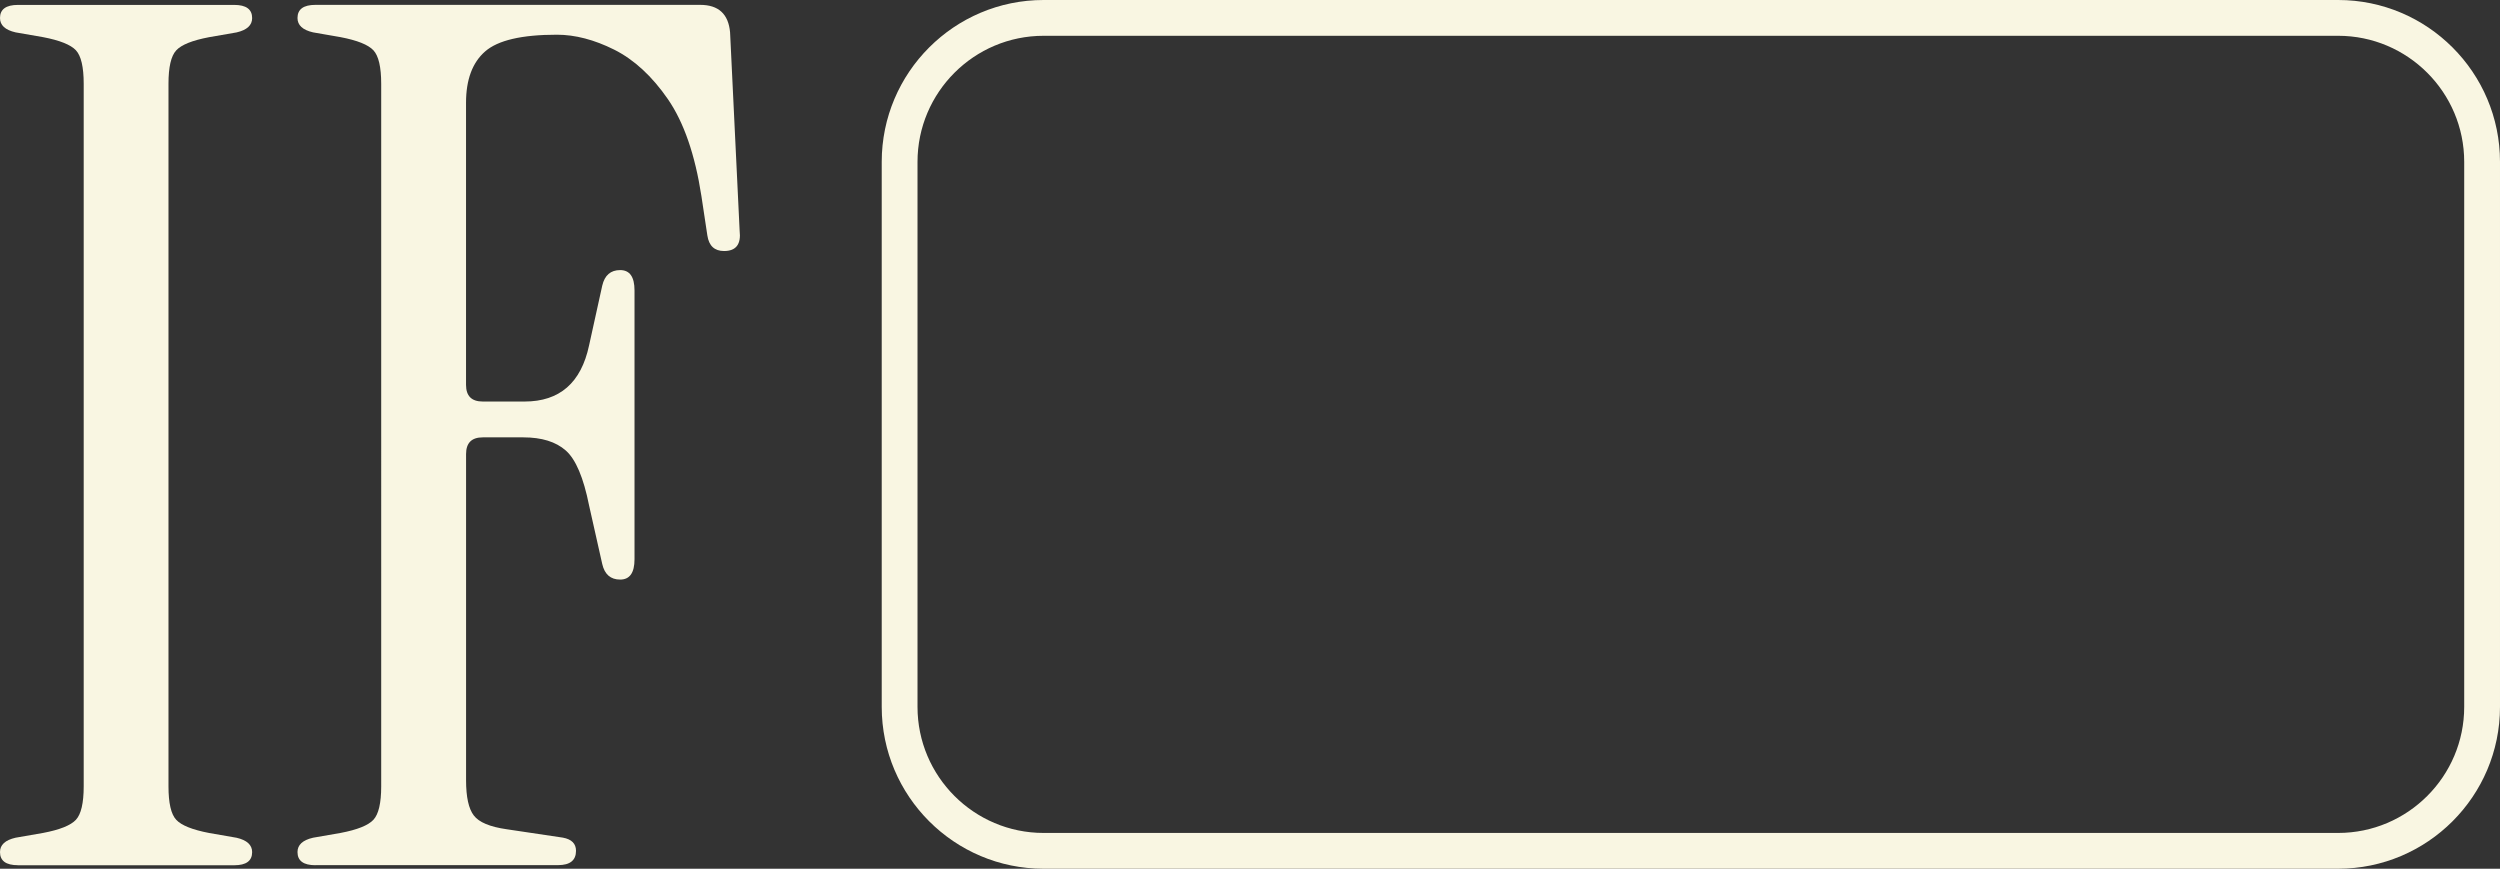 <?xml version="1.0" encoding="UTF-8"?>
<svg id="Layer_1" xmlns="http://www.w3.org/2000/svg" version="1.1" viewBox="0 0 575.55 200">
  <rect x="0" y="0" width="575.55" height="200" fill="#333333" stroke="none"/>
  <!-- Generator: Adobe Illustrator 29.4.0, SVG Export Plug-In . SVG Version: 2.1.0 Build 152)  -->
  <defs>
    <style>
      .st0 {
        fill: #f9f6e2;
      }
    </style>
  </defs>
  <g>
    <path class="st0" d="M4.13,199.19c-2.75,0-4.13-1.01-4.13-3.03,0-1.65,1.19-2.75,3.58-3.3l6.33-1.1c3.85-.73,6.37-1.74,7.57-3.03,1.19-1.28,1.79-3.85,1.79-7.7V19.28c0-3.85-.6-6.42-1.79-7.7-1.2-1.28-3.71-2.29-7.57-3.03l-6.33-1.1c-2.39-.55-3.58-1.65-3.58-3.3C0,2.14,1.38,1.13,4.13,1.13h49.79c2.75,0,4.13,1.01,4.13,3.03,0,1.65-1.19,2.75-3.58,3.3l-6.33,1.1c-3.85.73-6.37,1.74-7.56,3.03-1.2,1.28-1.79,3.85-1.79,7.7v161.75c0,3.85.59,6.42,1.79,7.7,1.19,1.28,3.71,2.29,7.56,3.03l6.33,1.1c2.38.55,3.58,1.65,3.58,3.3,0,2.02-1.37,3.03-4.13,3.03H4.13Z"/>
    <path class="st0" d="M72.62,199.19c-2.75,0-4.13-1.01-4.13-3.03,0-1.65,1.19-2.75,3.58-3.3l6.33-1.1c3.85-.73,6.37-1.74,7.57-3.03,1.19-1.28,1.79-3.85,1.79-7.7V19.28c0-3.85-.6-6.42-1.79-7.7-1.2-1.28-3.71-2.29-7.57-3.03l-6.33-1.1c-2.39-.55-3.58-1.65-3.58-3.3,0-2.02,1.38-3.03,4.13-3.03h88.58c4.22,0,6.51,2.11,6.88,6.33l2.2,45.66c.37,3.12-.82,4.68-3.58,4.68-2.2,0-3.49-1.19-3.85-3.58l-1.37-9.08c-1.47-9.53-4.04-16.96-7.7-22.28-3.67-5.32-7.8-9.12-12.38-11.42-4.59-2.29-8.99-3.44-13.2-3.44-8.07,0-13.57,1.28-16.51,3.85-2.94,2.57-4.4,6.51-4.4,11.83v64.92c0,2.57,1.28,3.85,3.85,3.85h9.63c8.07,0,13.02-4.31,14.85-12.93l3.03-13.75c.55-2.38,1.93-3.58,4.13-3.58s3.3,1.56,3.3,4.68v61.89c0,3.12-1.1,4.68-3.3,4.68s-3.58-1.19-4.13-3.58l-3.03-13.48c-1.28-6.42-3.07-10.63-5.36-12.65-2.29-2.02-5.55-3.03-9.76-3.03h-9.35c-2.57,0-3.85,1.28-3.85,3.85v75.1c0,3.85.59,6.56,1.79,8.11,1.19,1.56,3.71,2.61,7.56,3.16l12.93,1.93c2.02.37,3.03,1.38,3.03,3.03,0,2.2-1.38,3.3-4.13,3.3h-55.84Z"/>
  </g>
  <path class="st0" d="M538.29,200H240.25c-20.55,0-37.26-16.71-37.26-37.26V37.26c0-20.55,16.71-37.26,37.26-37.26h298.04c20.55,0,37.26,16.71,37.26,37.26v125.48c0,20.55-16.71,37.26-37.26,37.26ZM240.25,8.24c-16,0-29.02,13.02-29.02,29.02v125.48c0,16,13.02,29.02,29.02,29.02h298.04c16,0,29.02-13.02,29.02-29.02V37.26c0-16-13.02-29.02-29.02-29.02H240.25Z"/>
</svg>